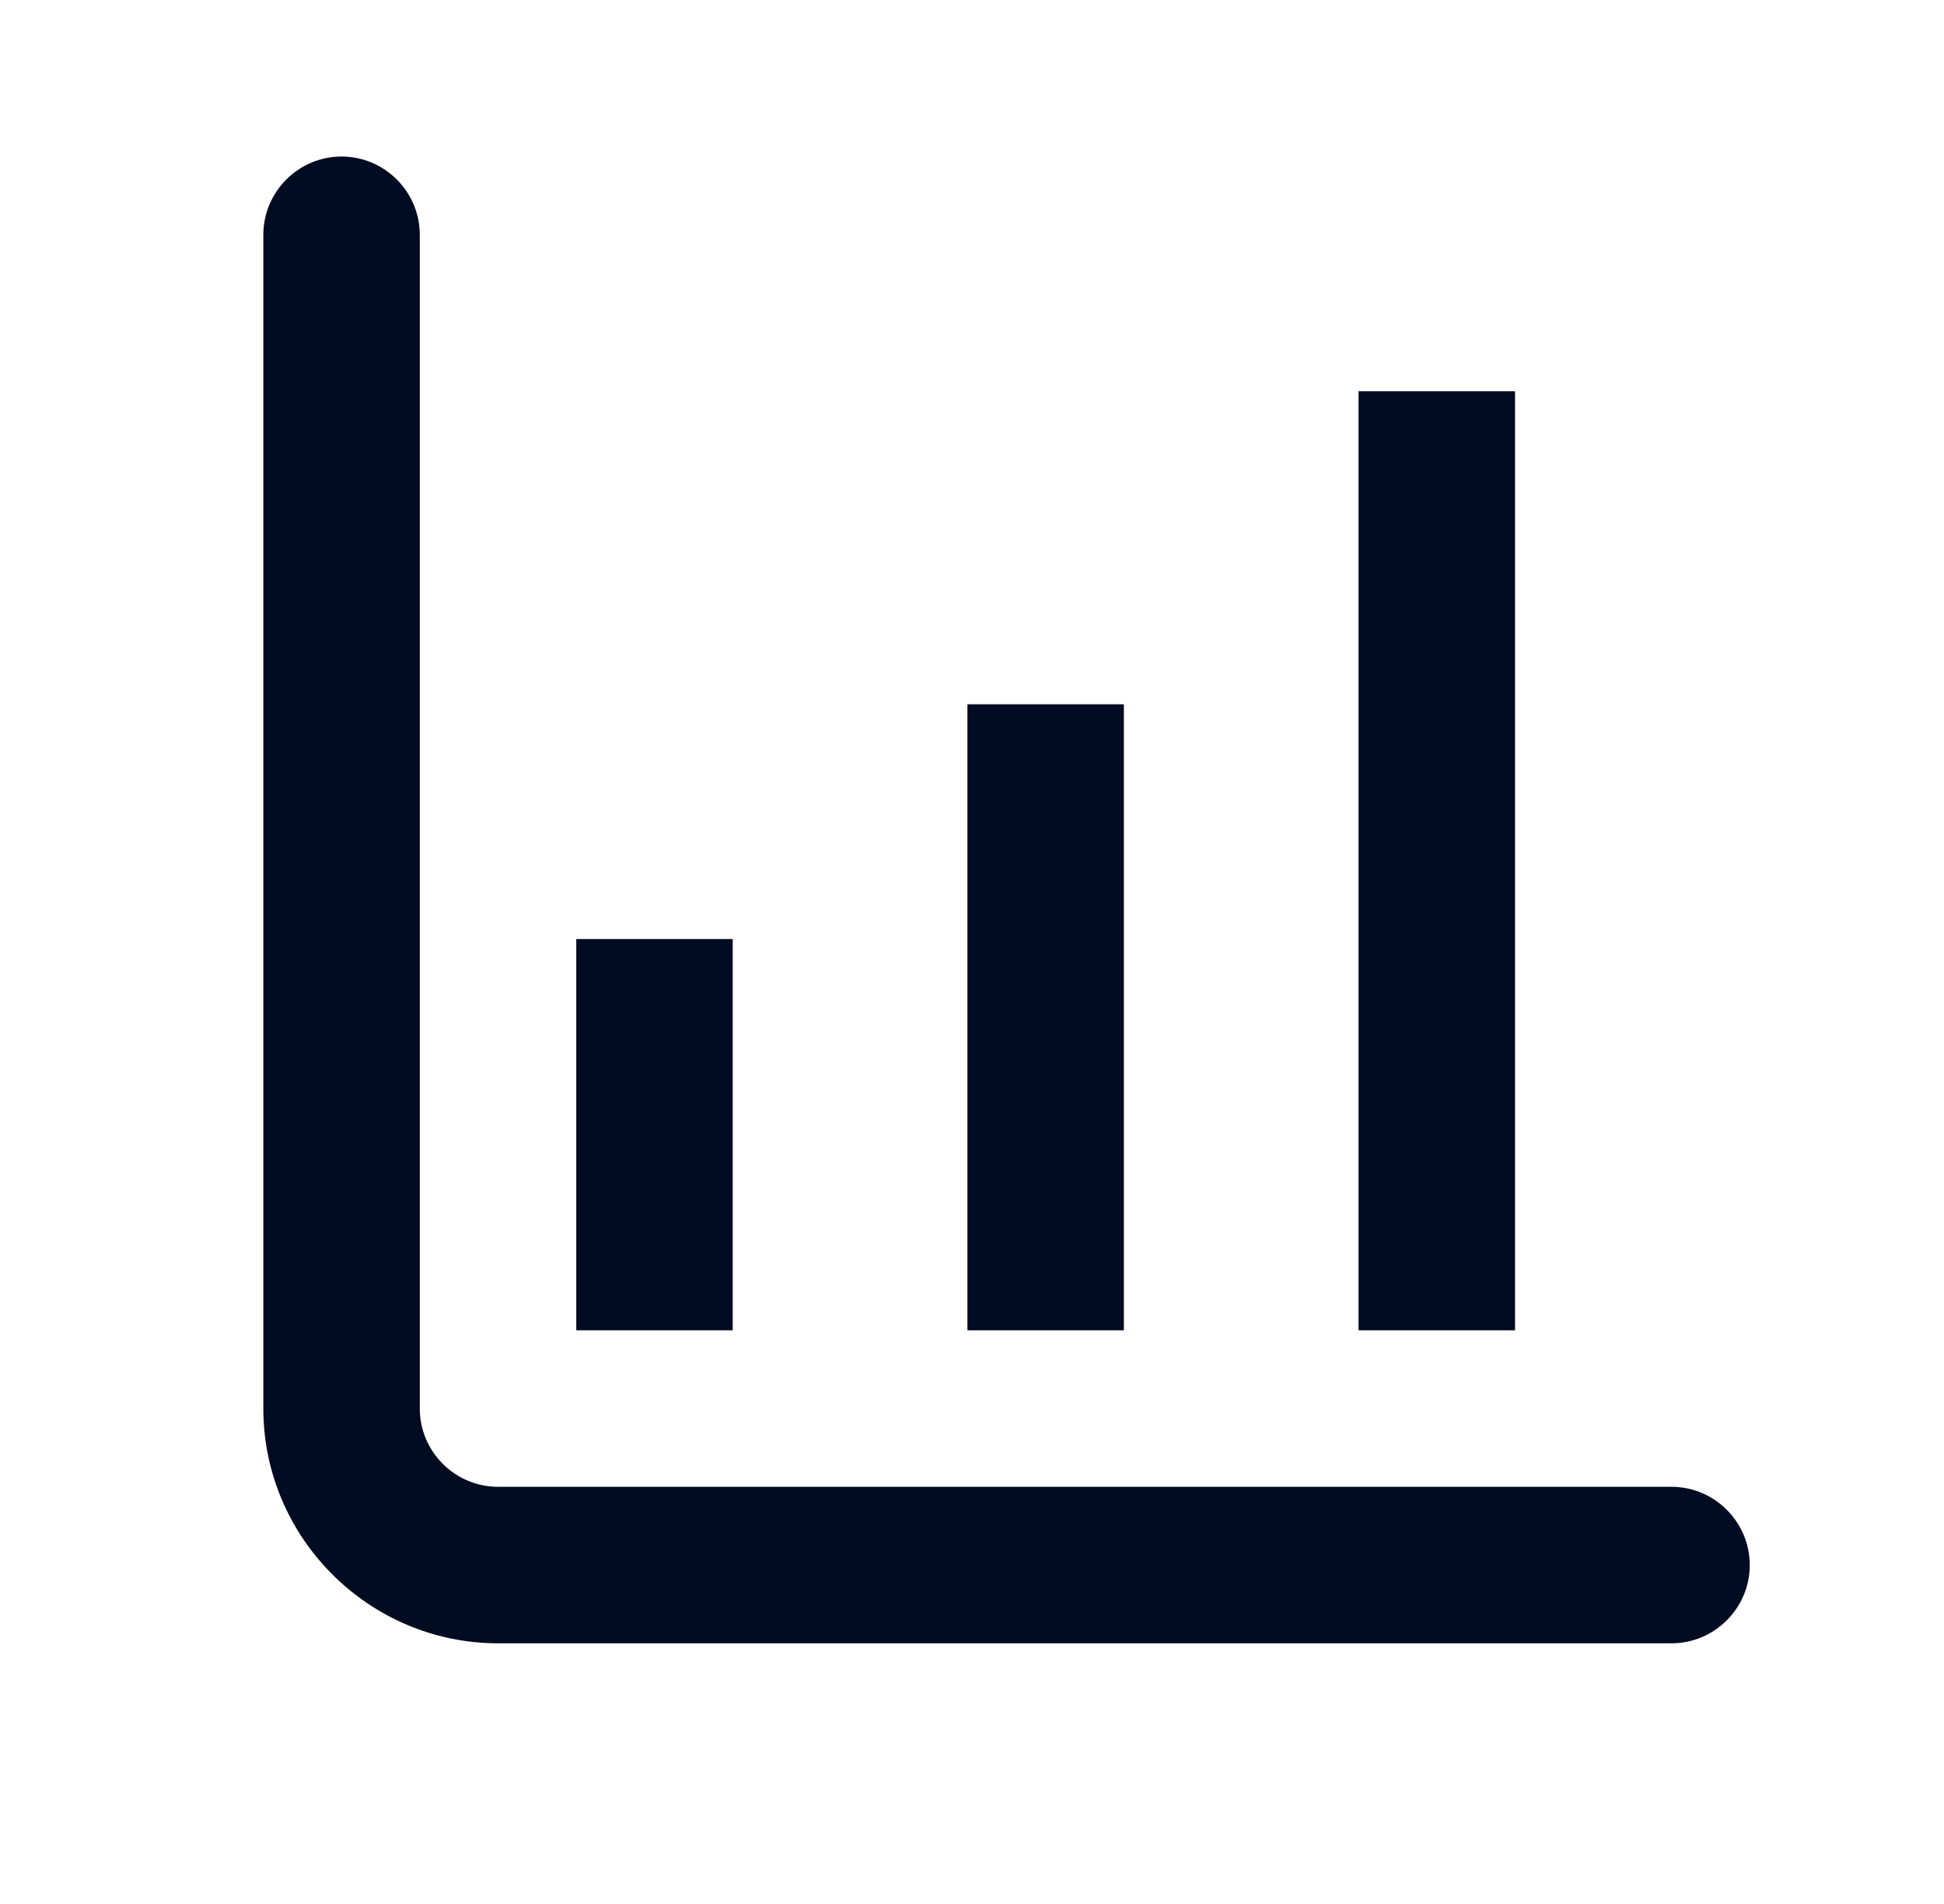 <svg width="48" height="47" viewBox="0 0 48 47" fill="none" xmlns="http://www.w3.org/2000/svg">
<path d="M41.273 40.566H12.297C9.11 40.566 6.502 37.959 6.502 34.771V5.795C6.502 4.733 7.371 3.864 8.434 3.864C9.496 3.864 10.365 4.733 10.365 5.795V34.771C10.365 35.834 11.235 36.703 12.297 36.703H41.273C42.335 36.703 43.204 37.572 43.204 38.635C43.204 39.697 42.335 40.566 41.273 40.566Z" fill="#010B21"/>
<path d="M27.75 17.386H23.887V32.84H27.75V17.386Z" fill="#010B21"/>
<path d="M37.408 9.659H33.545V32.84H37.408V9.659Z" fill="#010B21"/>
<path d="M18.092 23.181H14.229V32.84H18.092V23.181Z" fill="#010B21"/>
</svg>
